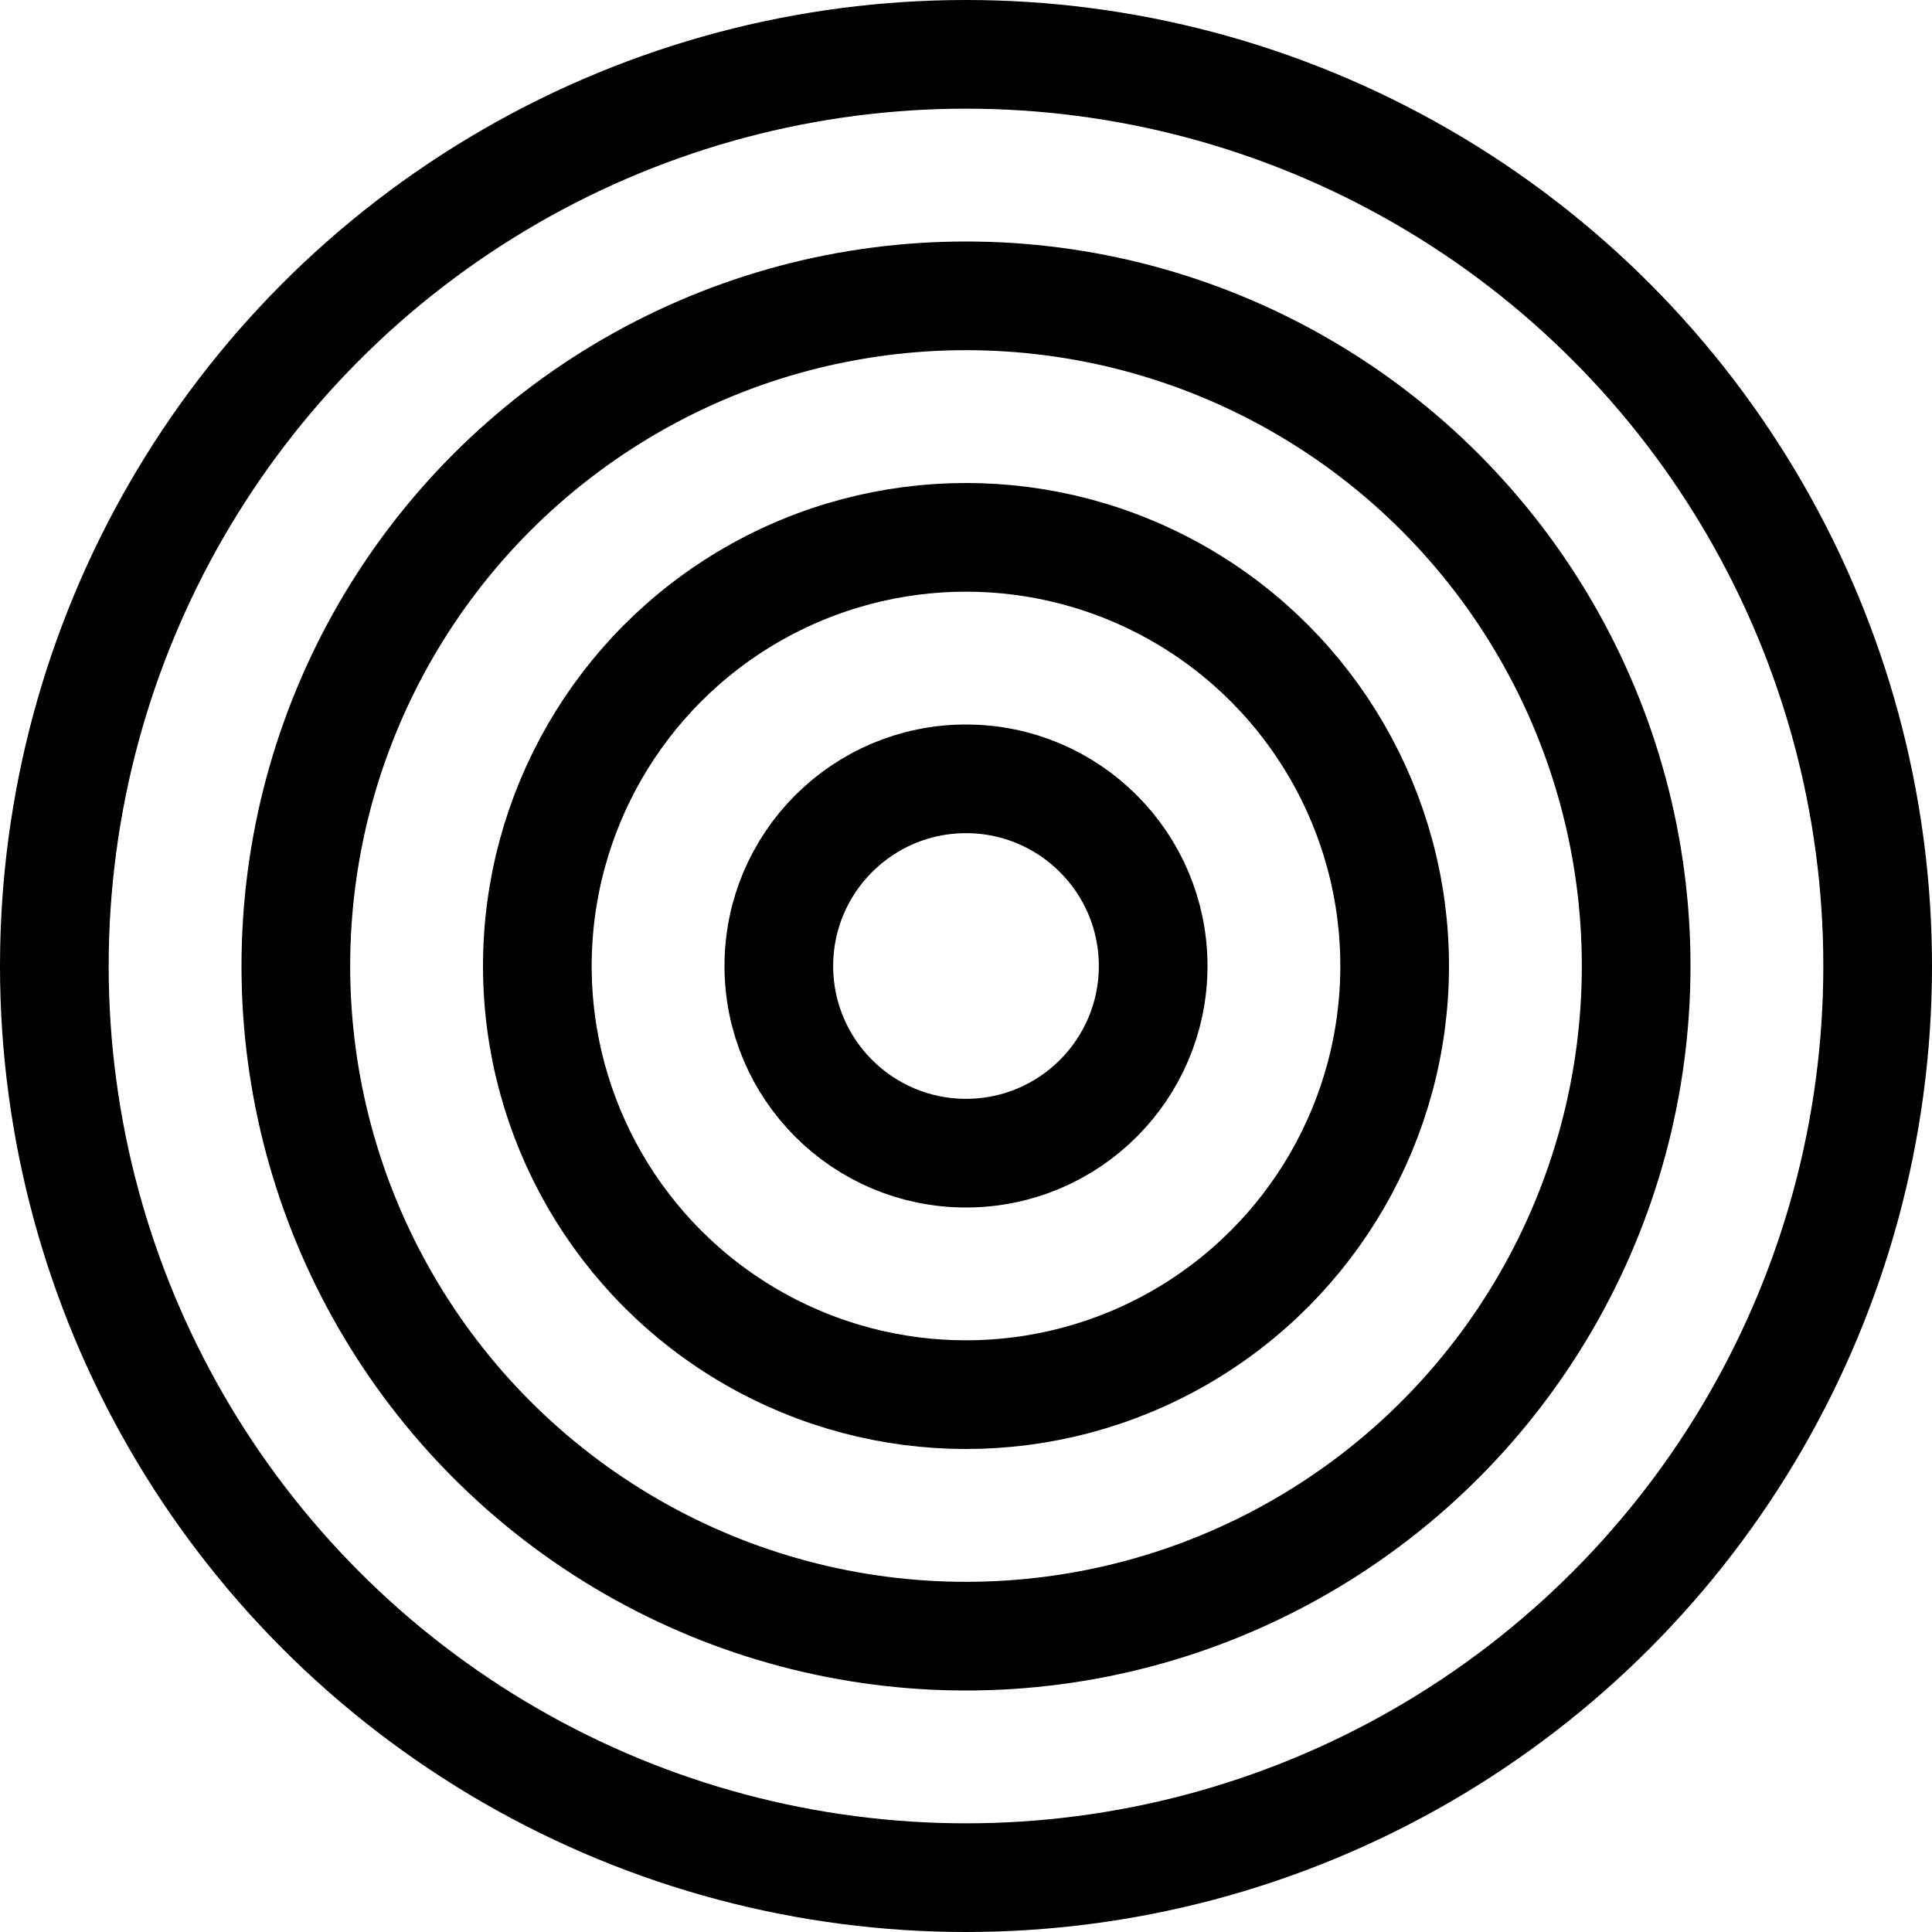 <svg width="32" height="32" viewBox="0 0 32 32" fill="none" xmlns="http://www.w3.org/2000/svg">
<circle cx="16" cy="16" r="11.1" stroke="black" stroke-width="1.8"/>
<circle cx="16" cy="16" r="15.1" stroke="black" stroke-width="1.8"/>
<circle cx="16" cy="16" r="7.1" stroke="black" stroke-width="1.8"/>
<circle cx="16" cy="16" r="3.1" stroke="black" stroke-width="1.8"/>
</svg>
